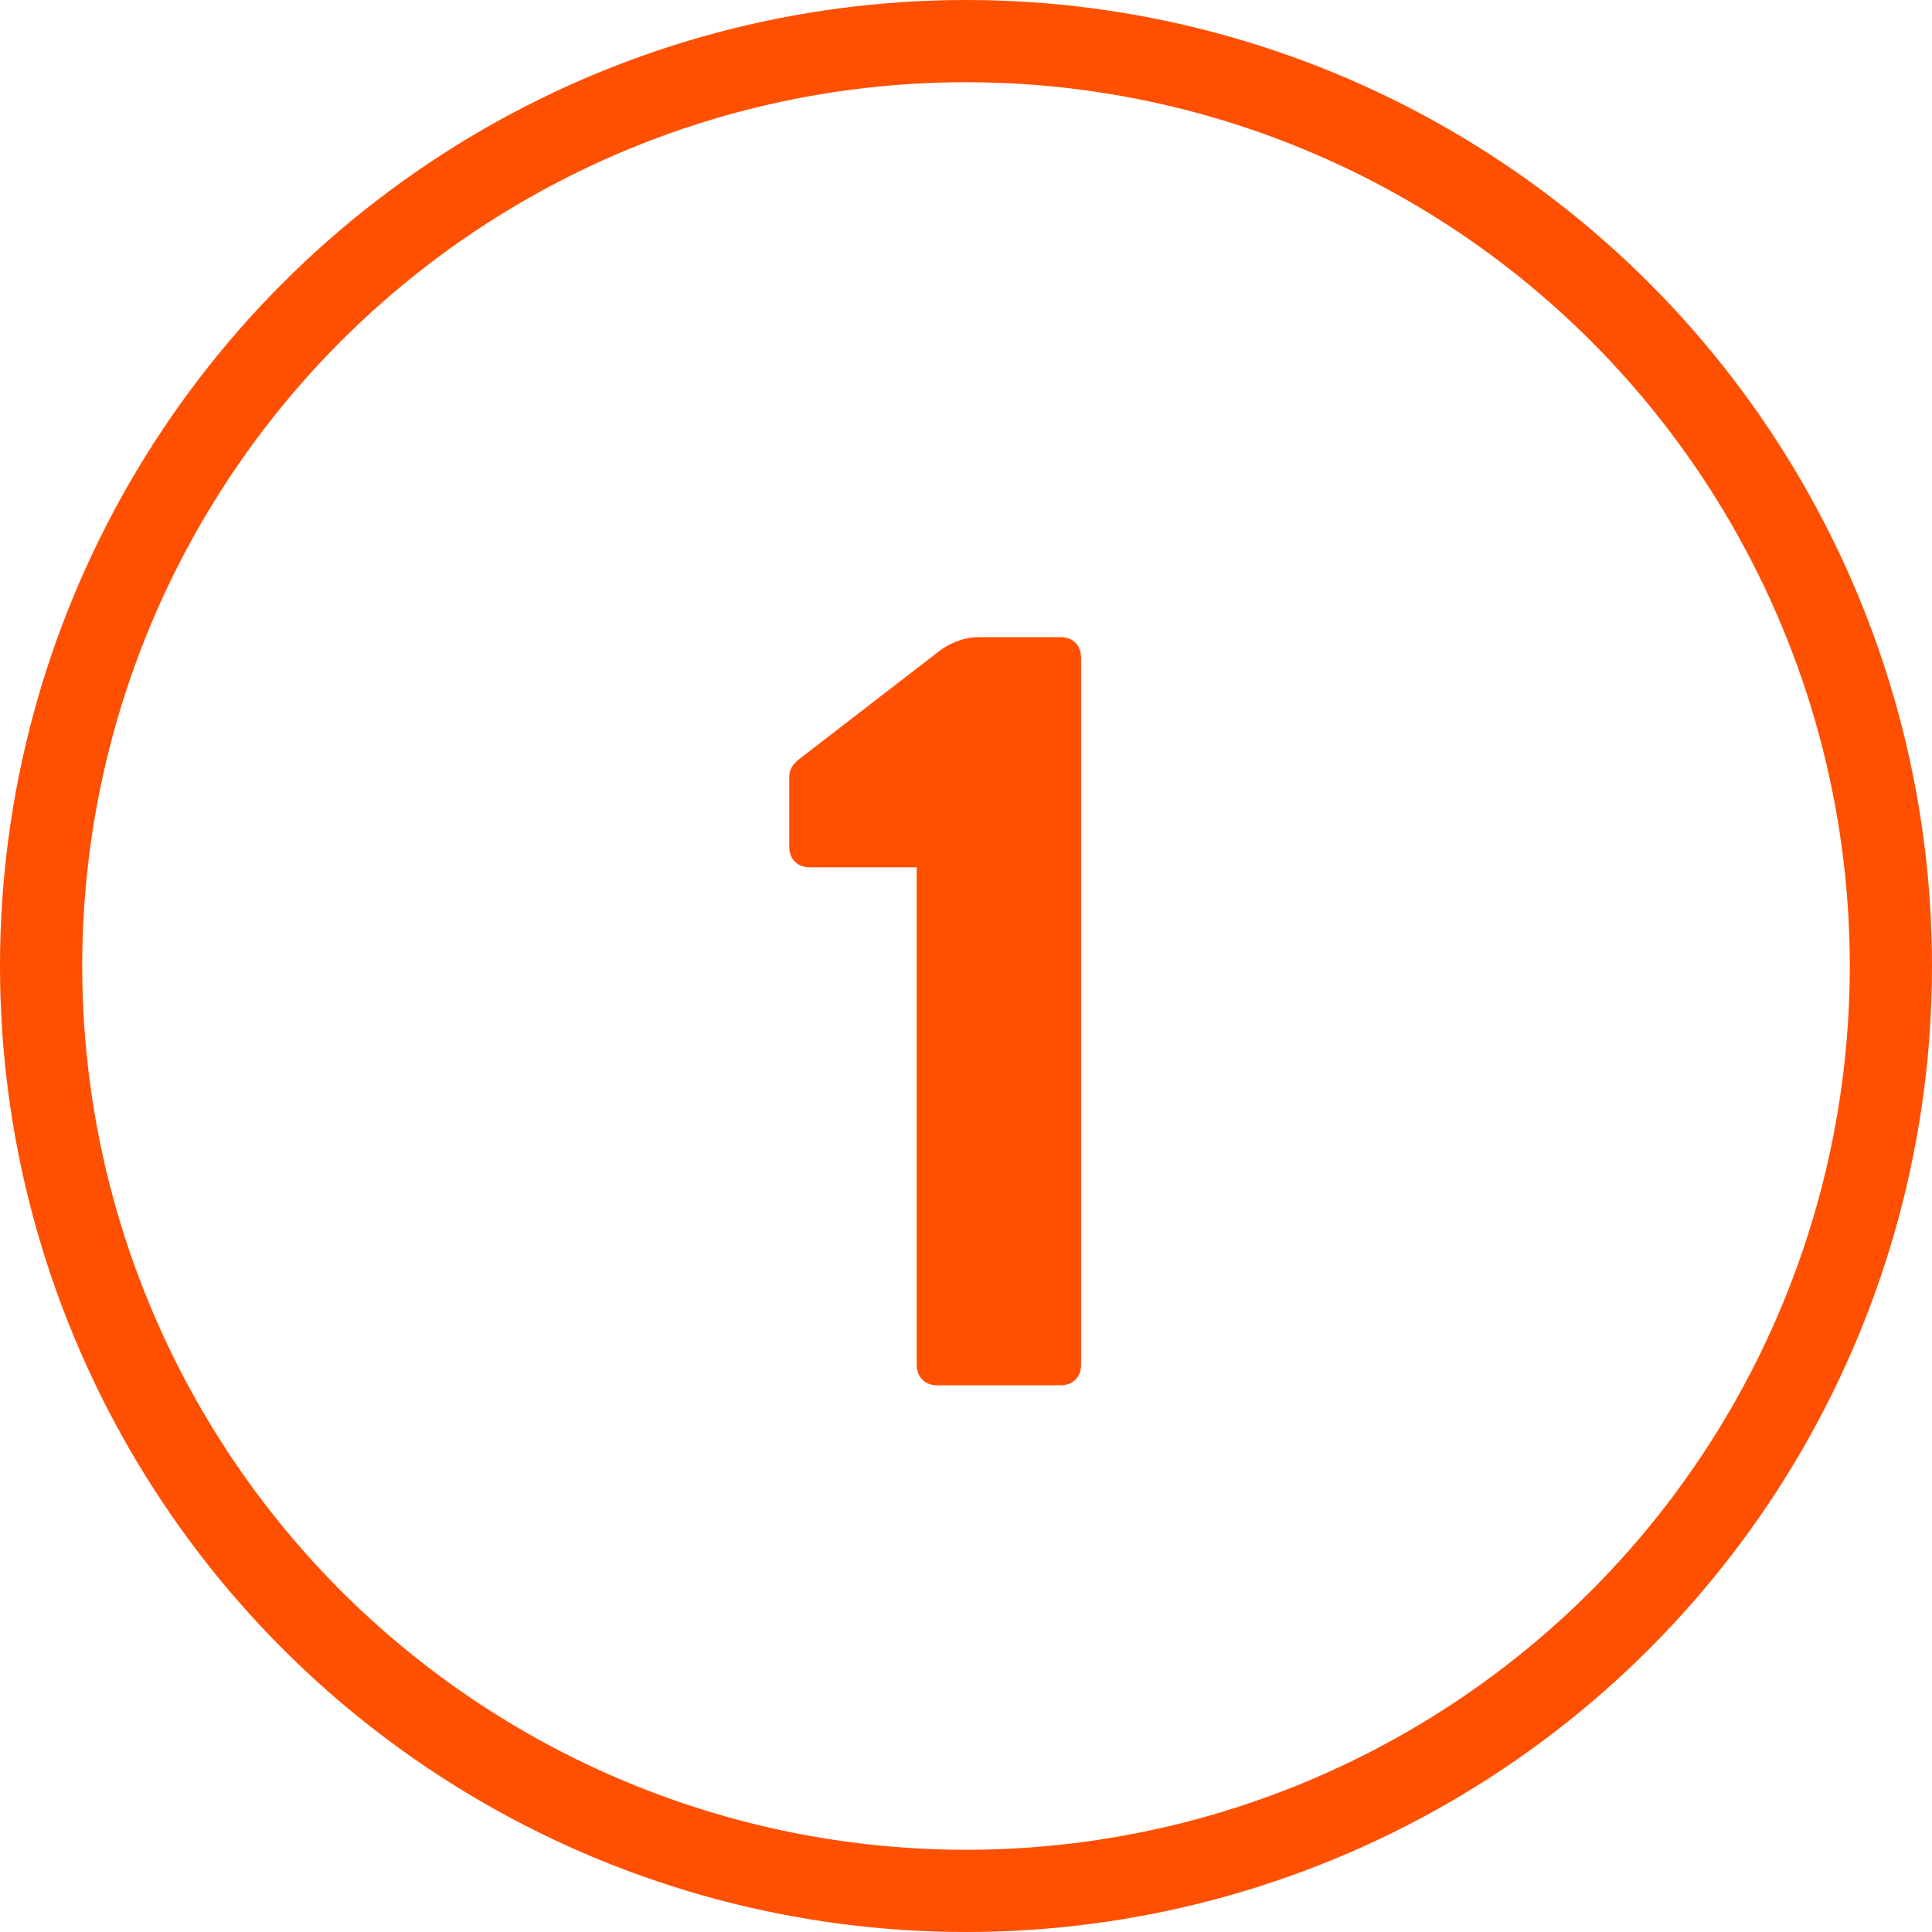 <?xml version="1.0" encoding="utf-8"?>
<!-- Generator: Adobe Illustrator 22.1.0, SVG Export Plug-In . SVG Version: 6.00 Build 0)  -->
<svg version="1.1" id="Ebene_1" xmlns="http://www.w3.org/2000/svg" xmlns:xlink="http://www.w3.org/1999/xlink" x="0px" y="0px"
	 viewBox="0 0 47 47" width="47" height="47" style="enable-background:new 0 0 47 47;" xml:space="preserve">
<style type="text/css">
	.st0{fill:none;stroke:#FE5000;stroke-width:2;}
	.st1{enable-background:new    ;}
	.st2{fill:#FE5000;}
</style>
<title>mobile / buy 62x62</title>
<desc>Created with Sketch.</desc>
<g id="Desktop-1280">
	<g id="P1_Startseite-01" transform="translate(-288, -947)">
		<g id="_x33_-Steps" transform="translate(182, 838)">
			<g id="_x31_-Anmelden" transform="translate(0, 101)">
				<g id="mobile-_x2F_-buy-62x62" transform="translate(98, 0)">
					<circle id="Combined-Shape" class="st0" cx="31.5" cy="31.5" r="22.5"/>
					<g id="Group-7" transform="translate(0, 15)">
						<g class="st1">
							<path class="st2" d="M30.3,14.1h-2.6c-0.3,0-0.5-0.2-0.5-0.5v-1.7c0-0.2,0.1-0.3,0.2-0.4l3.5-2.7c0.3-0.2,0.6-0.3,0.9-0.3h2
								c0.3,0,0.5,0.2,0.5,0.5v17.2c0,0.3-0.2,0.5-0.5,0.5h-3c-0.3,0-0.5-0.2-0.5-0.5V14.1z"/>
						</g>
					</g>
				</g>
			</g>
		</g>
	</g>
</g>
</svg>
